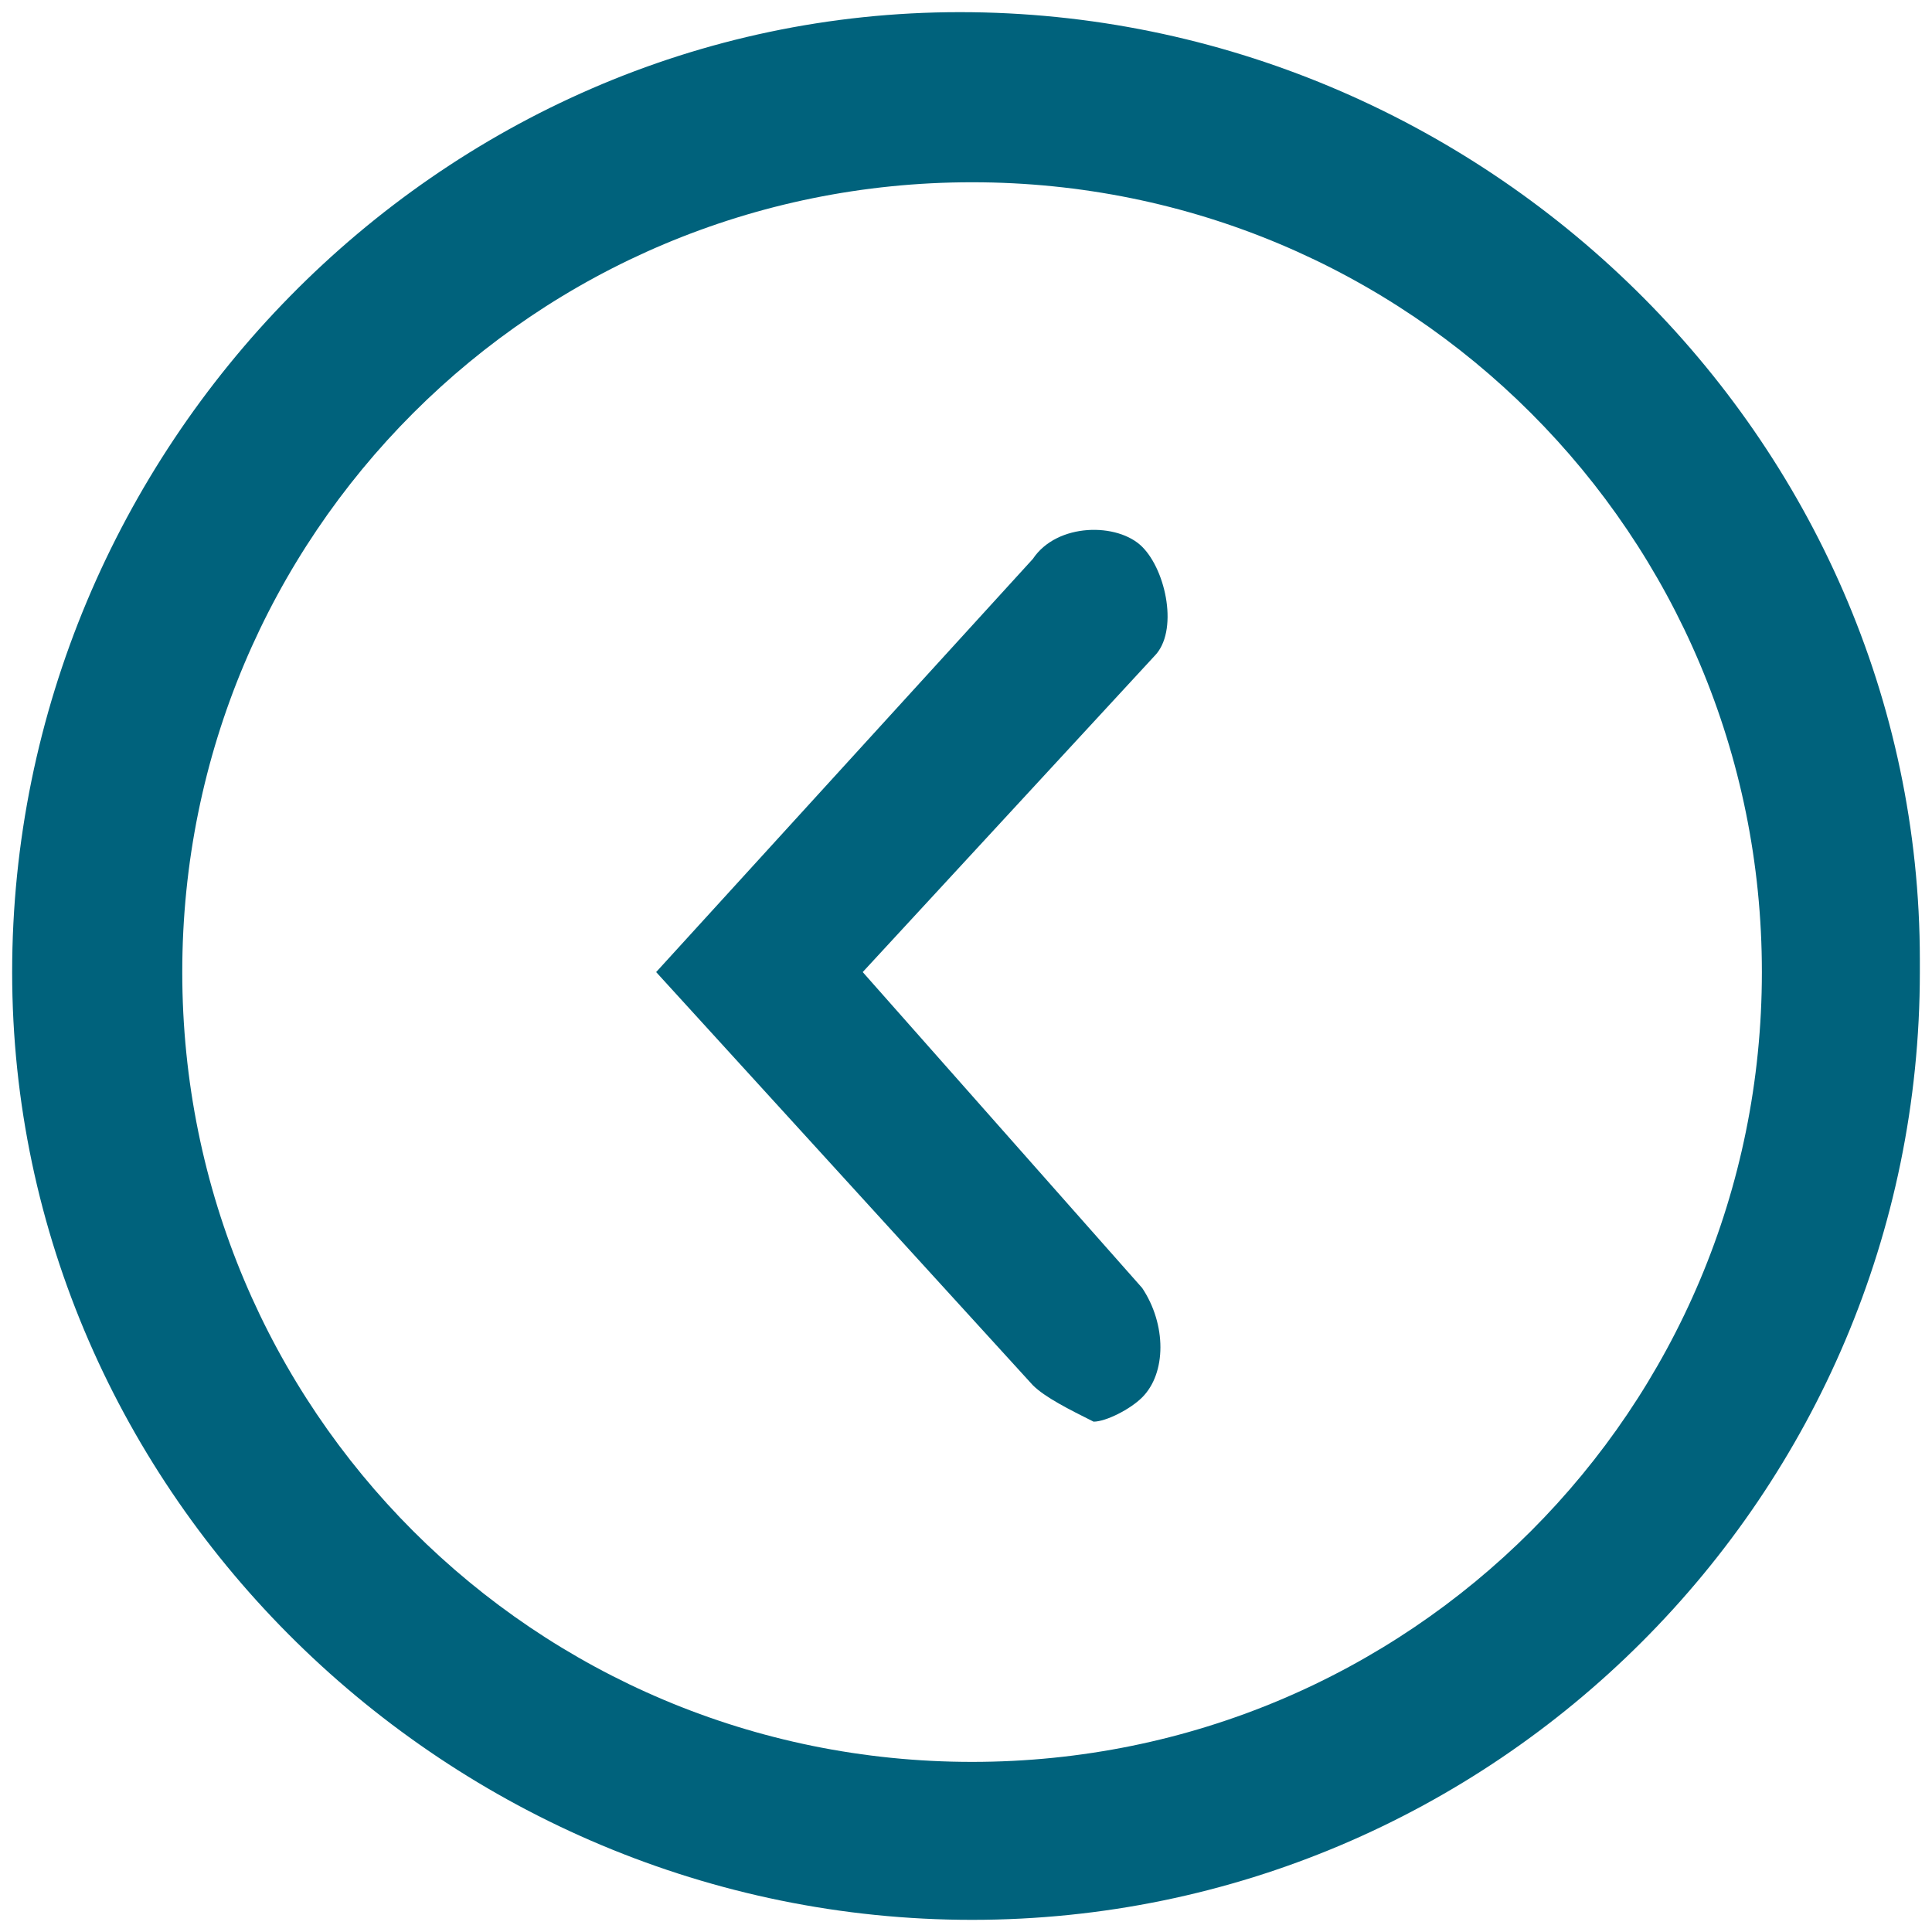<?xml version="1.0" encoding="utf-8"?>
<!-- Generator: Adobe Illustrator 25.3.1, SVG Export Plug-In . SVG Version: 6.00 Build 0)  -->
<svg version="1.1" id="Layer_1" xmlns="http://www.w3.org/2000/svg" xmlns:xlink="http://www.w3.org/1999/xlink" x="0px" y="0px"
	 viewBox="0 0 15.9 15.9" style="enable-background:new 0 0 15.9 15.9;" xml:space="preserve">
<style type="text/css">
	.st0{fill:#00627C;}
</style>
<path class="st0" d="M8,15.8c-4.3,0-7.9-3.5-7.9-7.8s3.5-7.9,7.8-7.9s7.9,3.5,7.9,7.8c0,0,0,0.1,0,0.1C15.8,12.3,12.3,15.8,8,15.8z
	 M8,1.5C4.4,1.5,1.5,4.4,1.5,8s2.9,6.5,6.5,6.5s6.5-2.9,6.5-6.5C14.5,4.4,11.6,1.5,8,1.5L8,1.5z"/>
<path class="st0" d="M8.5,11.4L5.4,8l3.1-3.4l0,0c0.2-0.3,0.7-0.3,0.9-0.1s0.3,0.7,0.1,0.9L7.1,8l2.3,2.6c0.2,0.3,0.2,0.7,0,0.9
	c-0.1,0.1-0.3,0.2-0.4,0.2C8.8,11.6,8.6,11.5,8.5,11.4z"/>
</svg>
